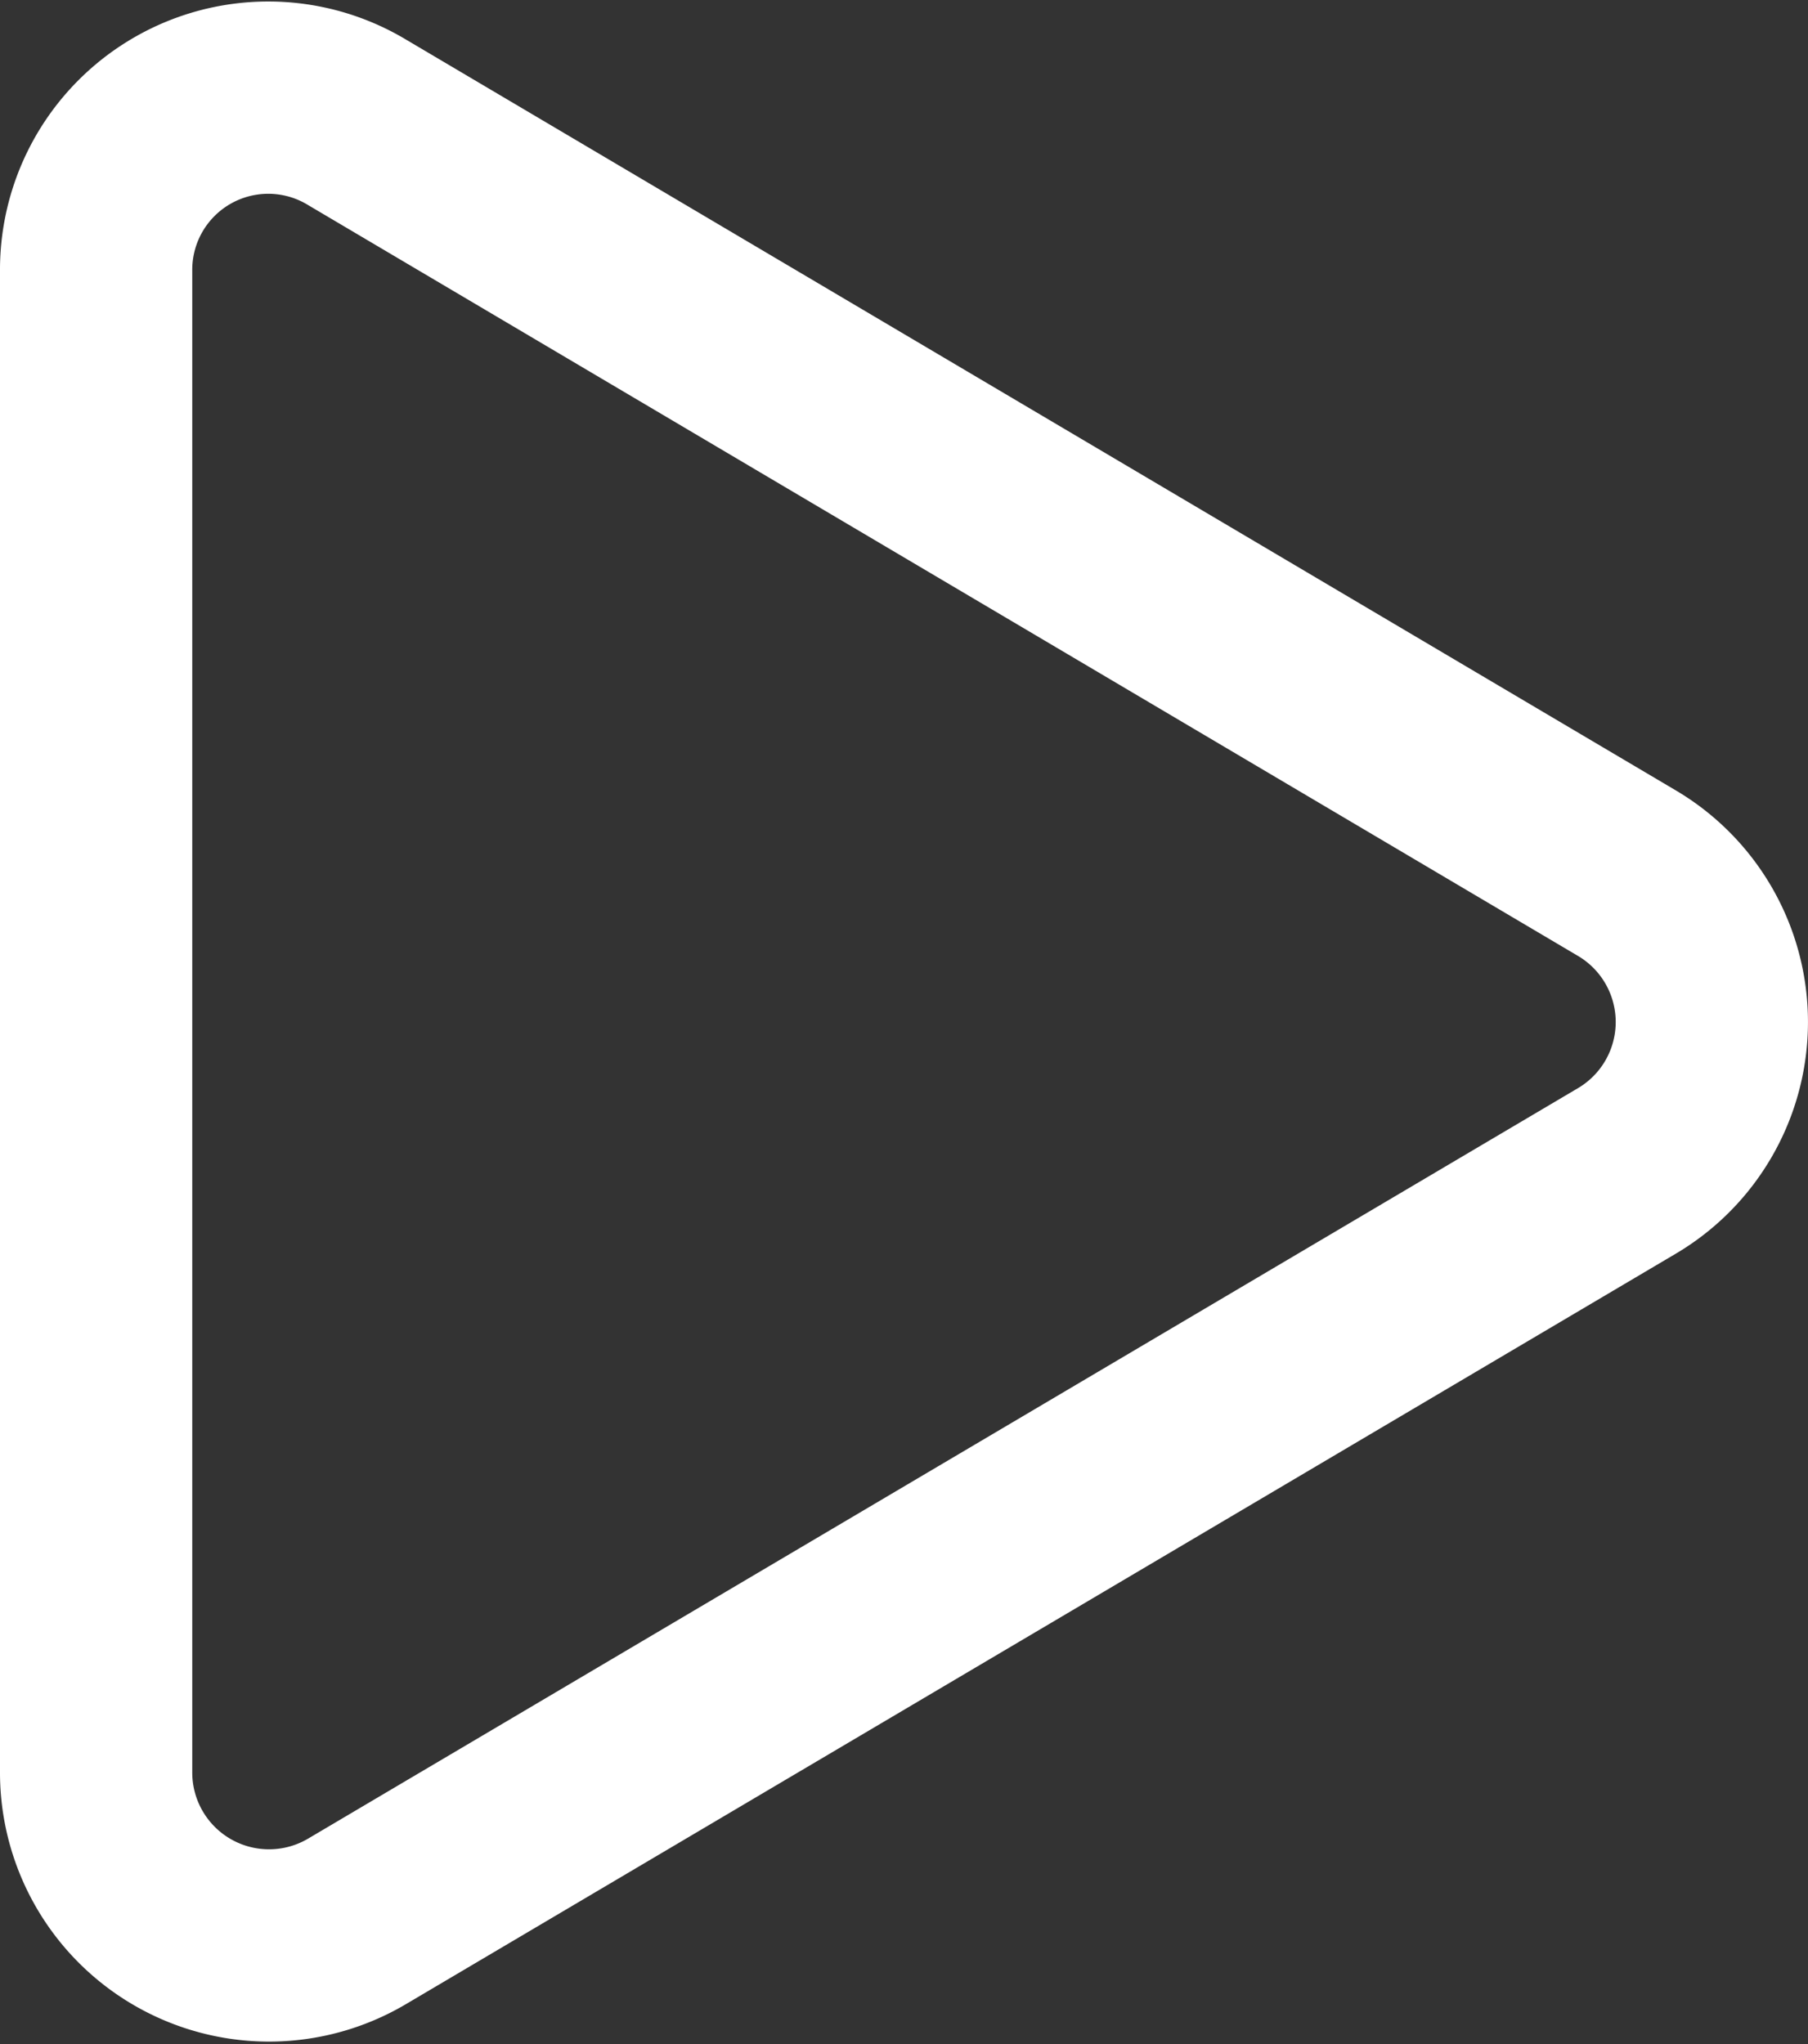 <svg xmlns="http://www.w3.org/2000/svg" width="14.106" height="15.948" viewBox="0 0 14.106 15.948"><rect x="0" y="0" width="14.106" height="15.948" fill="#333333" stroke="none"/><defs><style>.a{fill:none;stroke:#fff;stroke-width:1.5px;}</style></defs><path class="a" d="M11.942,6.043,2.037.187A1.343,1.343,0,0,0,0,1.349V13.058A1.349,1.349,0,0,0,2.037,14.22l9.905-5.853a1.349,1.349,0,0,0,0-2.324Z" transform="translate(0.75 0.768)"/></svg>